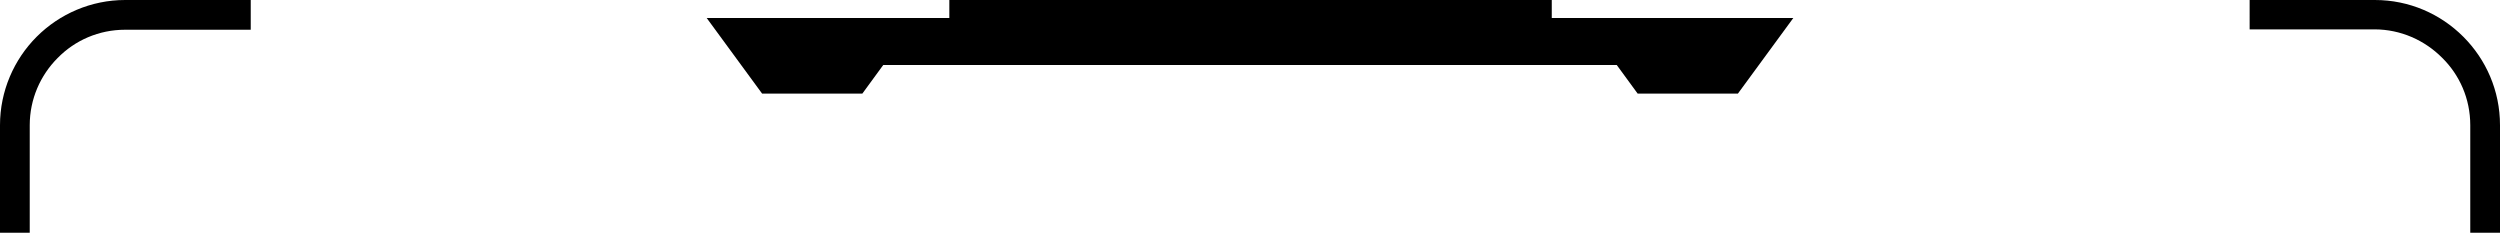 <?xml version="1.0" encoding="utf-8"?>
<!-- Generator: Adobe Illustrator 25.0.1, SVG Export Plug-In . SVG Version: 6.00 Build 0)  -->
<svg version="1.1" id="レイヤー_1" xmlns="http://www.w3.org/2000/svg" xmlns:xlink="http://www.w3.org/1999/xlink" x="0px"
	 y="0px" width="681px" height="63.5px" viewBox="0 0 681 63.5" style="enable-background:new 0 0 681 63.5;" xml:space="preserve">
<style type="text/css">
	.st0{fill-rule:evenodd;clip-rule:evenodd;}
</style>
<g>
	<polygon class="st0" points="192.5,4.9 340.5,4.9 488.5,4.9 473.4,25.5 446.1,25.5 440.4,17.7 340.5,17.7 240.6,17.7 234.9,25.5 
		207.6,25.5 192.5,4.9 	"/>
	<path d="M34.1,0h34.2v8.1H34.1c-7.2,0-13.7,2.9-18.4,7.7C11,20.5,8.1,27,8.1,34.1v29.3H0V34.1C0,24.8,3.8,16.2,10,10
		C16.2,3.8,24.8,0,34.1,0L34.1,0z"/>
	<polygon points="258.6,0 422.7,0 422.7,8.1 258.6,8.1 258.6,0 	"/>
	<path d="M612.9,0h34c9.4,0,17.9,3.8,24.1,10c6.2,6.2,10,14.7,10,24.1v29.3h-8.1V34.1c0-7.2-2.9-13.7-7.7-18.4
		c-4.7-4.7-11.2-7.7-18.4-7.7h-34V0L612.9,0z"/>
</g>
</svg>
